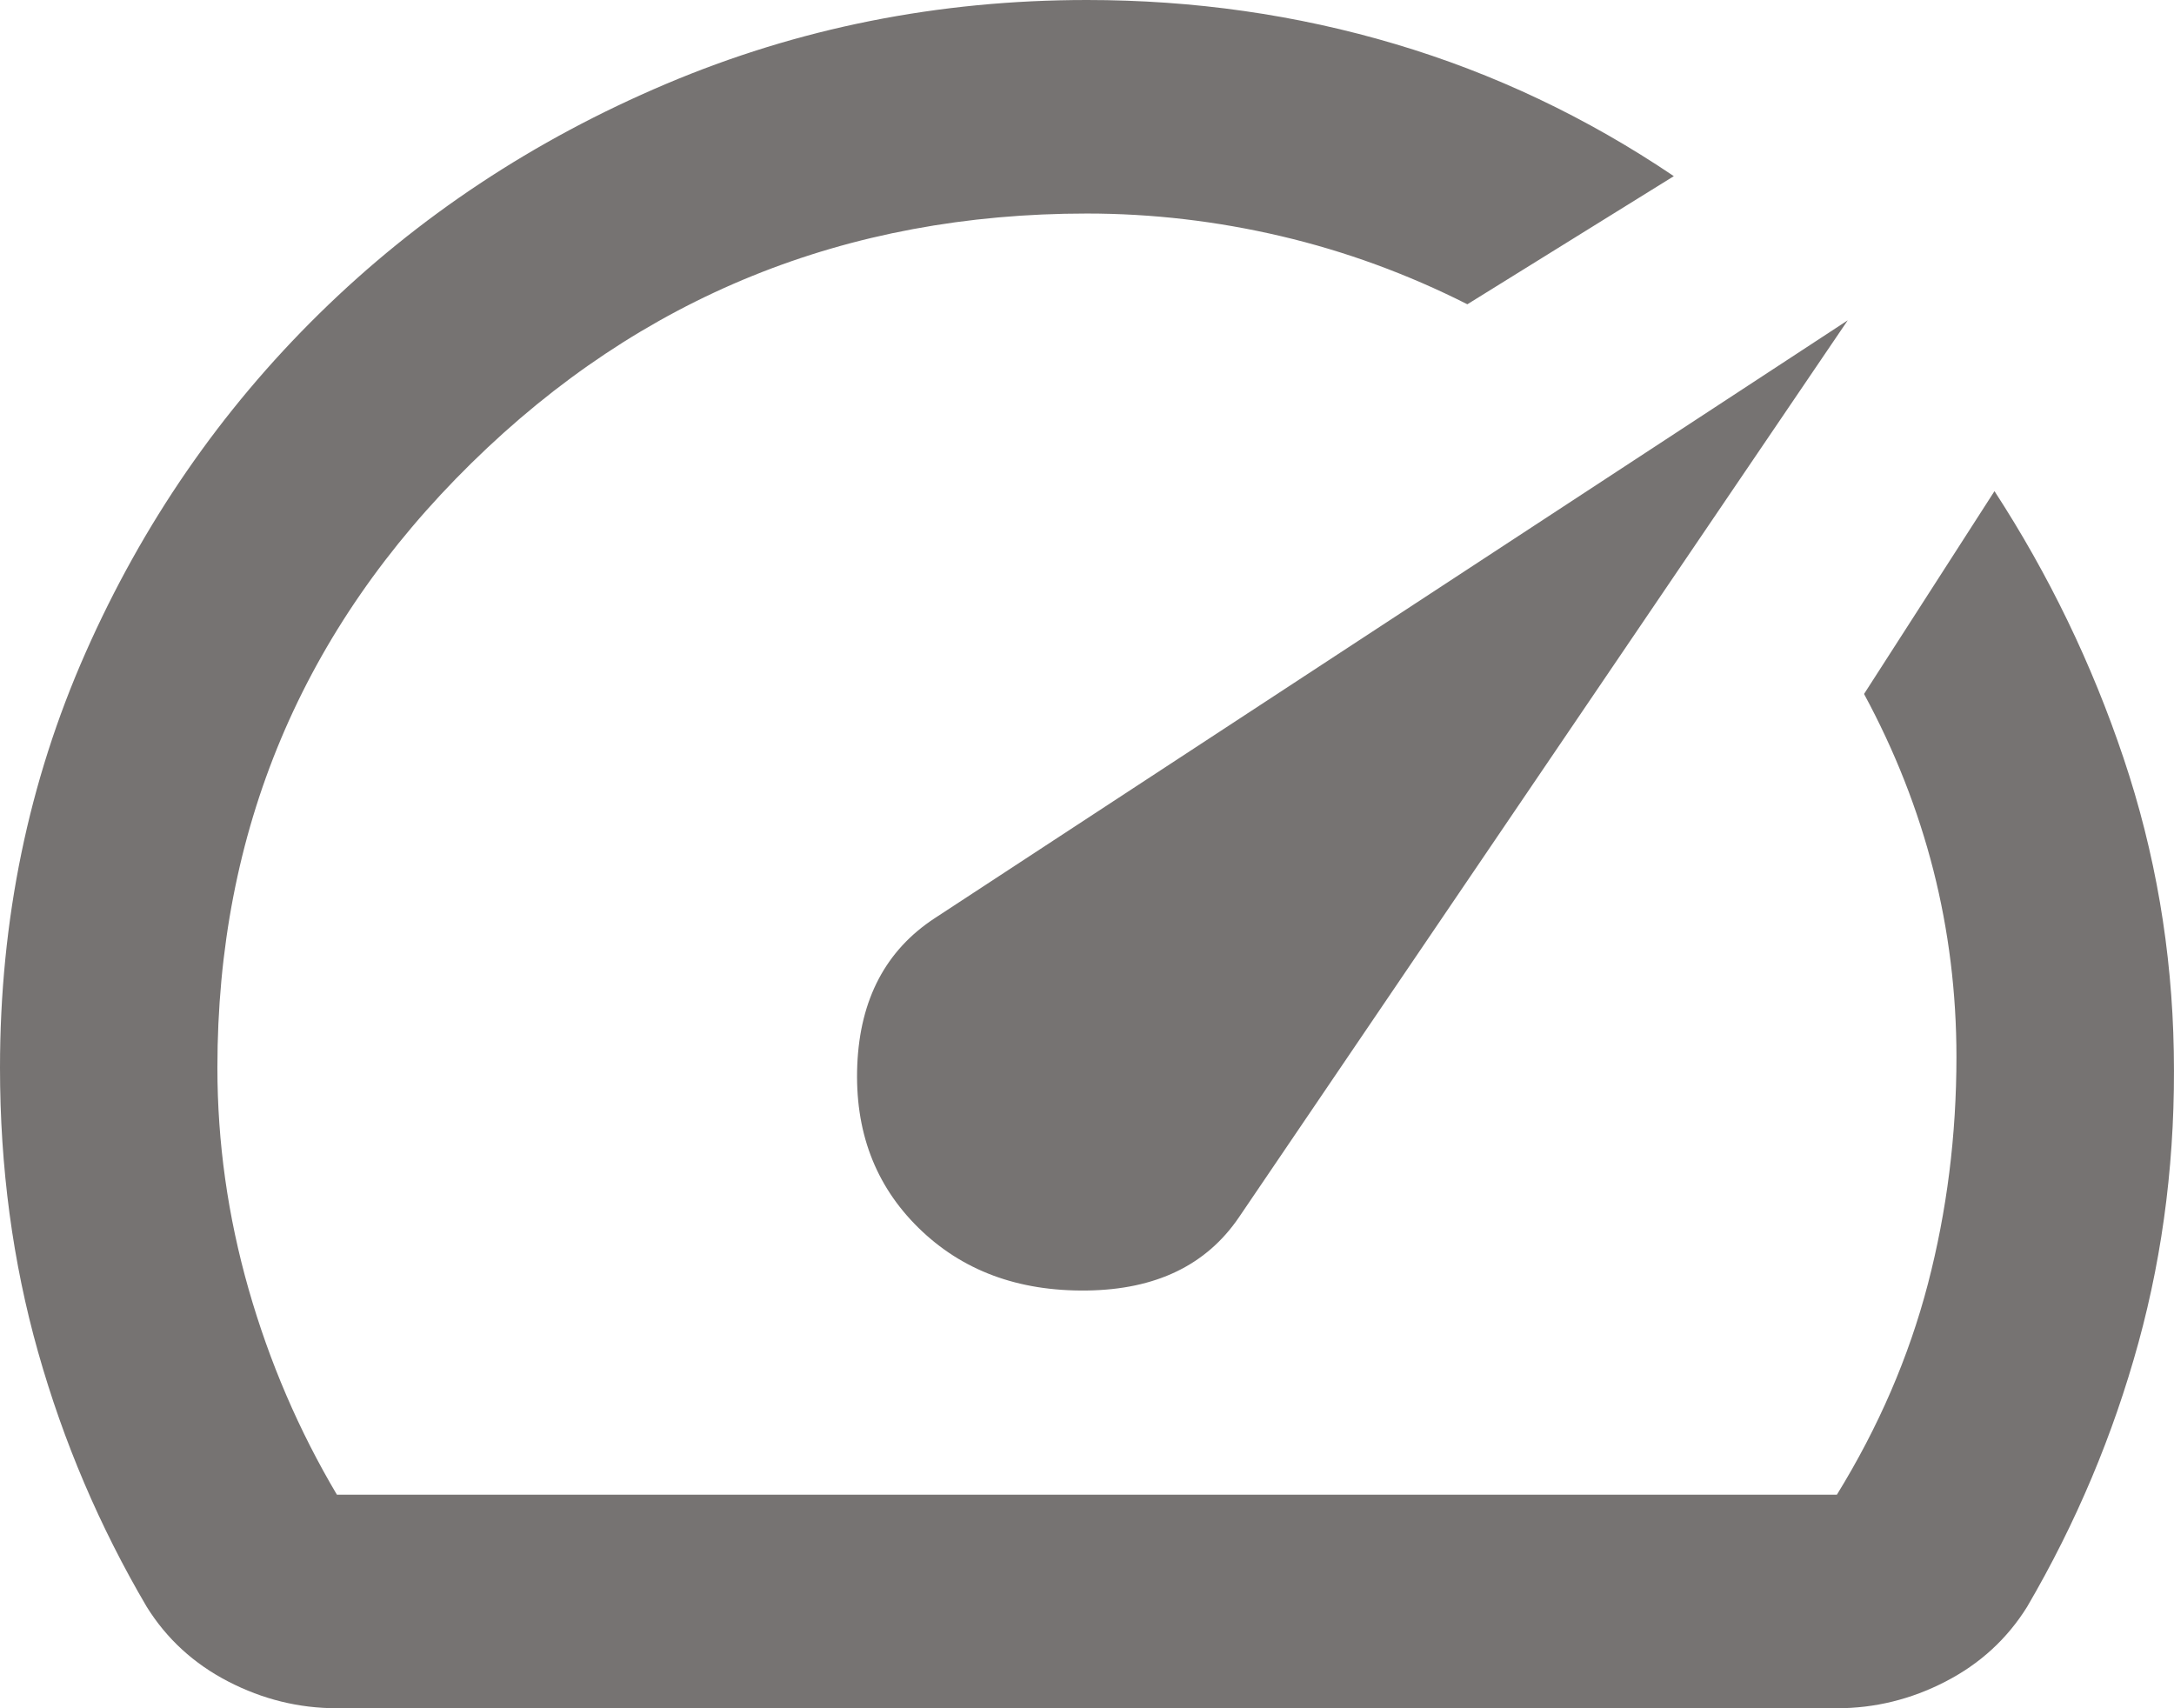 <svg width="42" height="33" viewBox="0 0 42 33" fill="none" xmlns="http://www.w3.org/2000/svg">
<path d="M17.744 23.719C18.584 24.544 19.668 24.948 20.998 24.93C22.328 24.913 23.308 24.441 23.938 23.512L35.697 6.188L18.058 17.738C17.114 18.356 16.615 19.302 16.562 20.573C16.51 21.845 16.904 22.894 17.744 23.719ZM20.998 0C23.063 0 25.049 0.284 26.956 0.851C28.864 1.418 30.657 2.269 32.337 3.403L28.348 5.878C27.193 5.294 25.994 4.855 24.752 4.563C23.509 4.271 22.258 4.125 20.998 4.125C16.344 4.125 12.38 5.732 9.108 8.946C5.836 12.16 4.2 16.053 4.2 20.625C4.2 22.069 4.401 23.495 4.803 24.905C5.206 26.314 5.775 27.637 6.509 28.875H35.487C36.292 27.569 36.878 26.211 37.246 24.802C37.613 23.392 37.797 21.931 37.797 20.419C37.797 19.181 37.648 17.978 37.351 16.809C37.053 15.641 36.607 14.506 36.012 13.406L38.532 9.488C39.582 11.103 40.413 12.822 41.025 14.644C41.638 16.466 41.962 18.356 41.996 20.316C42.032 22.275 41.804 24.148 41.314 25.936C40.824 27.723 40.107 29.425 39.162 31.041C38.777 31.659 38.252 32.141 37.587 32.484C36.922 32.828 36.222 33 35.487 33H6.509C5.775 33 5.075 32.828 4.41 32.484C3.745 32.141 3.22 31.659 2.835 31.041C1.925 29.494 1.225 27.852 0.735 26.116C0.245 24.381 0 22.55 0 20.625C0 17.772 0.551 15.099 1.654 12.607C2.756 10.115 4.261 7.932 6.168 6.059C8.076 4.185 10.307 2.707 12.861 1.624C15.416 0.541 18.128 0 20.998 0Z" fill="#767372"/>
</svg>
